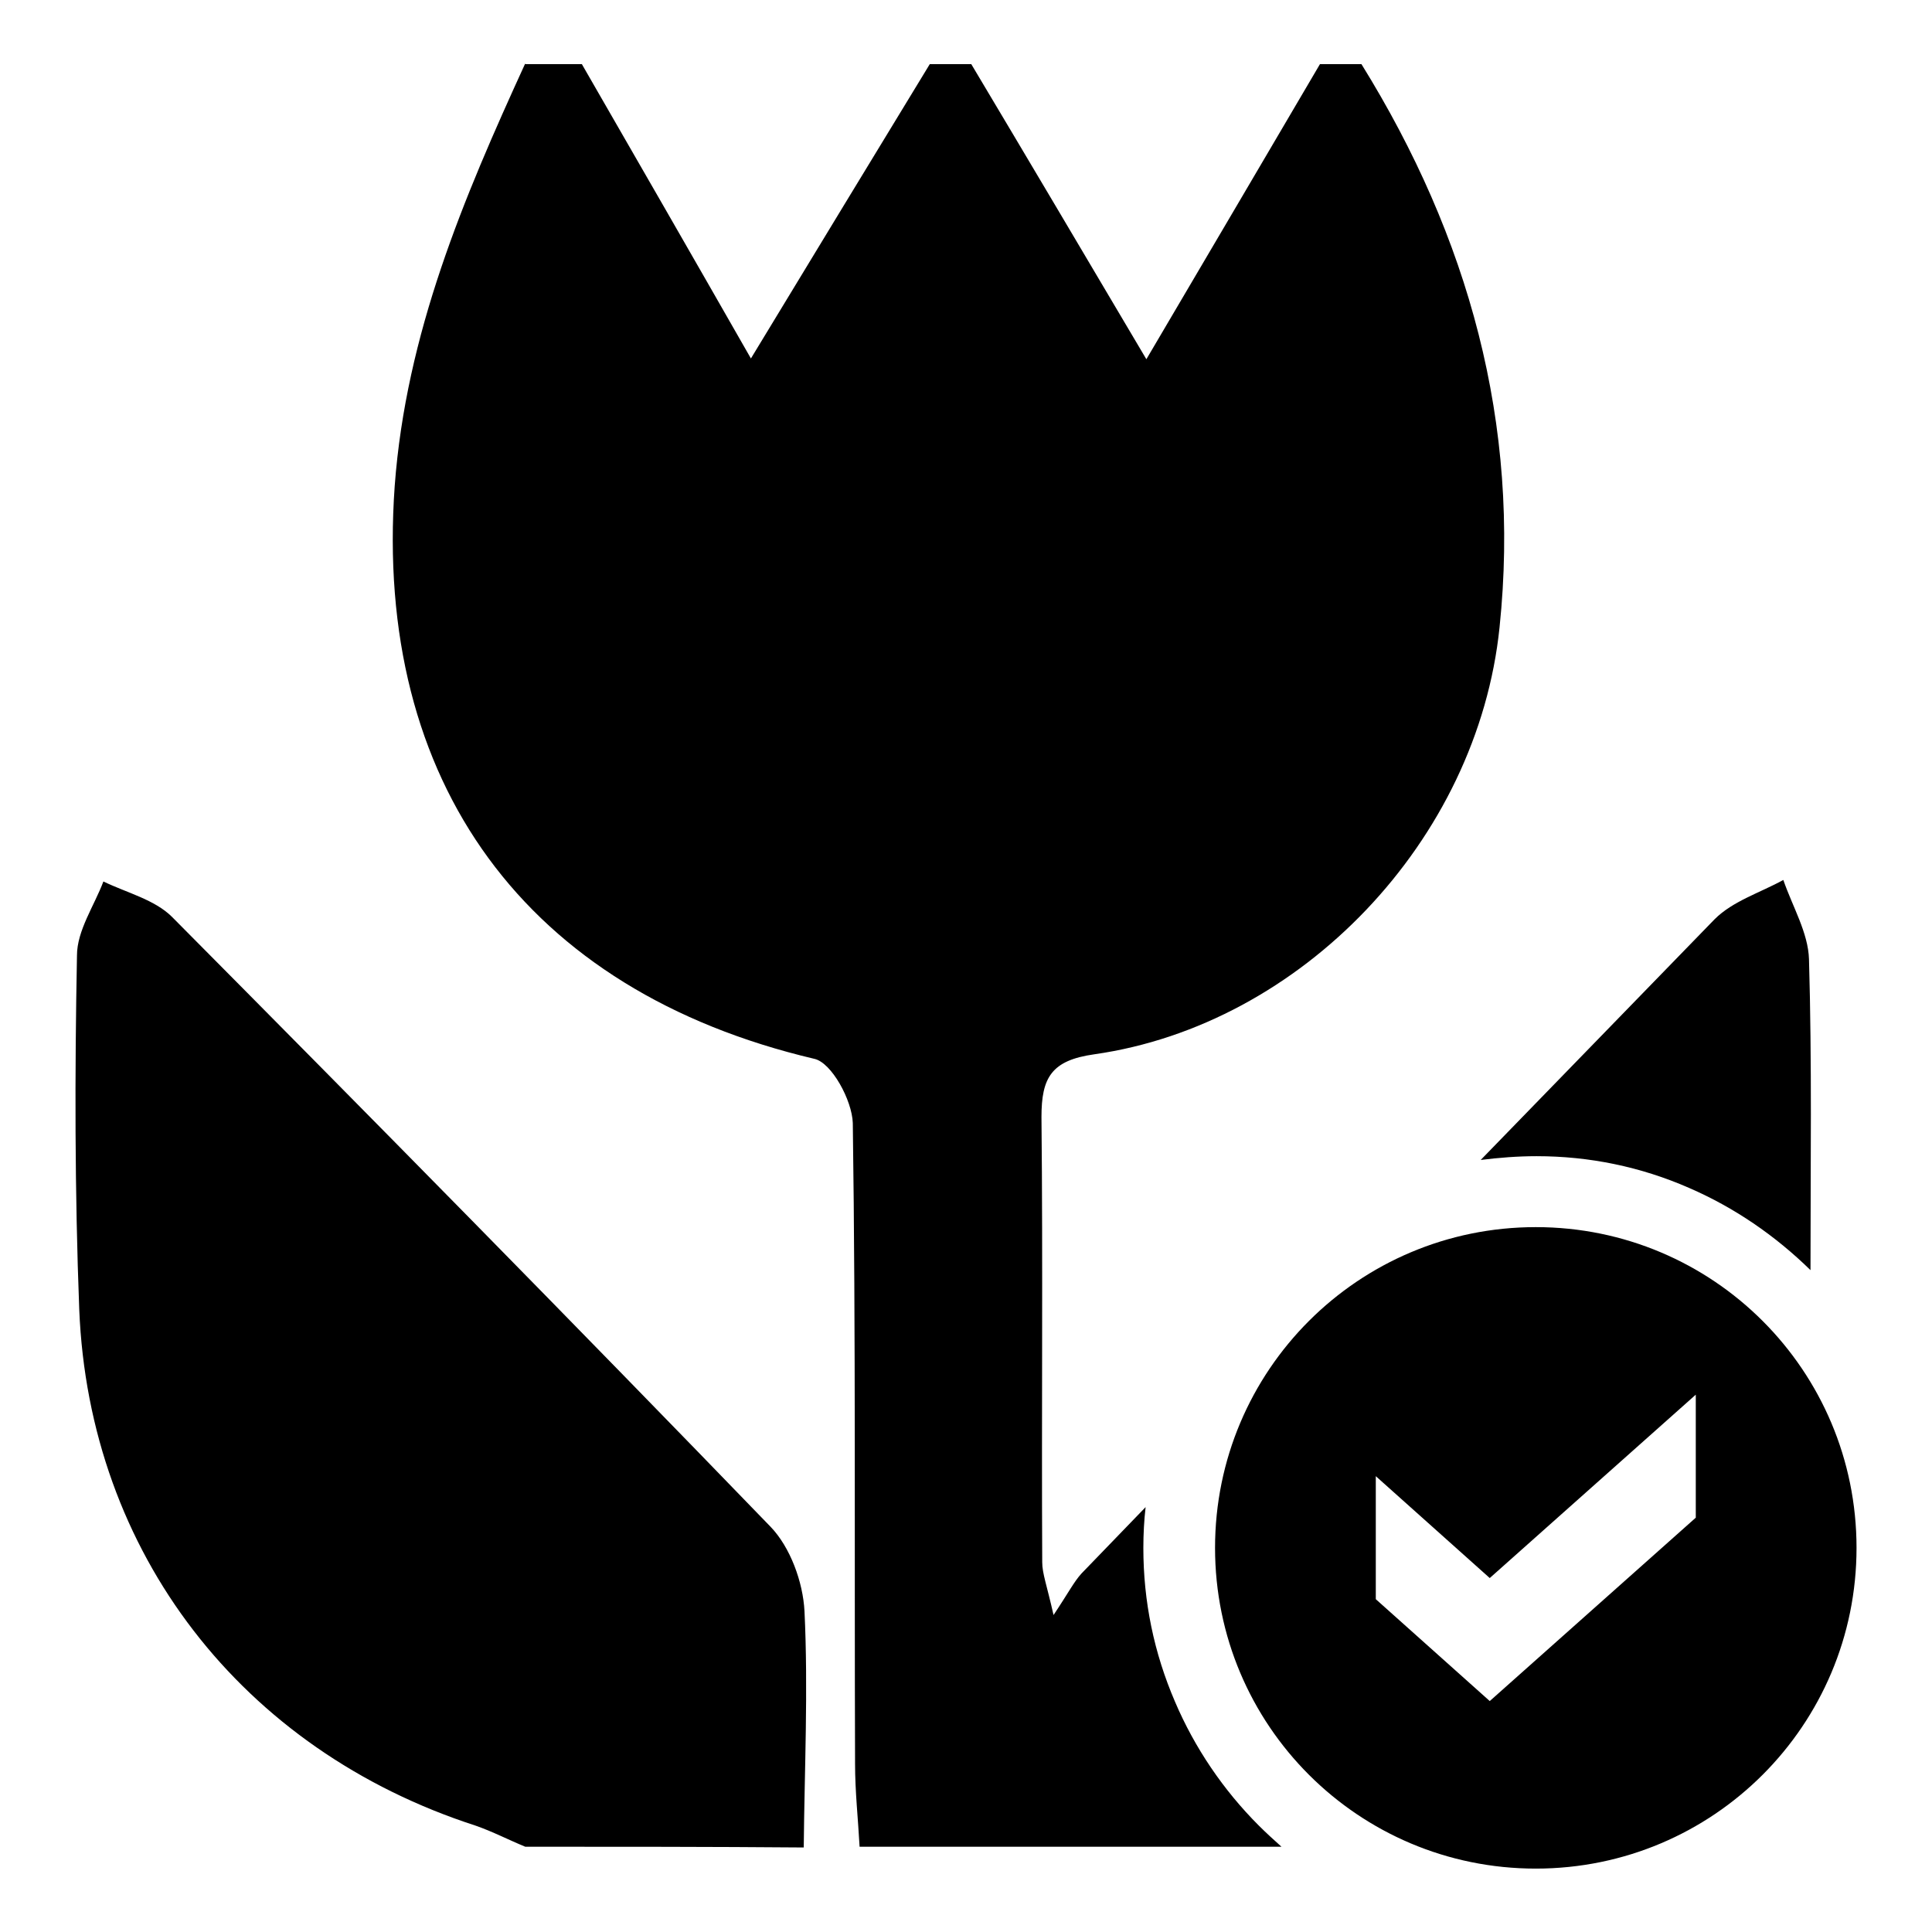 <?xml version="1.0" encoding="utf-8"?>
<!-- Svg Vector Icons : http://www.onlinewebfonts.com/icon -->
<!DOCTYPE svg PUBLIC "-//W3C//DTD SVG 1.1//EN" "http://www.w3.org/Graphics/SVG/1.1/DTD/svg11.dtd">
<svg version="1.1" xmlns="http://www.w3.org/2000/svg" xmlns:xlink="http://www.w3.org/1999/xlink" x="0px" y="0px" viewBox="0 0 256 256" enable-background="new 0 0 256 256" xml:space="preserve">
<g><g><path fill="#000000" d="M203.5,162.6c23.5,0,42.5,19,42.5,42.5c0,23.5-19,42.5-42.5,42.5s-42.5-19-42.5-42.5C161,181.6,180,162.6,203.5,162.6L203.5,162.6L203.5,162.6z M224.7,201.1v-16.3l-27.3,24.3l-15.1-13.5v16.3l15.1,13.5L224.7,201.1z M69.6,8.4c-8.2,17.9-15.8,35.8-17.3,56c-2.8,39.3,17.4,66.9,55.6,75.9c2.3,0.5,5,5.5,5.1,8.5c0.4,28.3,0.2,56.6,0.3,84.9c0,3.7,0.4,7.3,0.6,11h55.9c-1-0.9-2-1.8-3-2.8c-4.7-4.7-8.5-10.3-11.1-16.4c-2.8-6.5-4.2-13.3-4.2-20.4c0-1.8,0.1-3.7,0.3-5.4l-8.5,8.8c-1,1.1-1.7,2.5-3.7,5.5c-0.9-4-1.5-5.5-1.5-7c-0.1-19.7,0.1-39.3-0.1-59c0-5.2,1.3-7.5,7-8.3c27.4-3.9,50.8-28.3,53.7-56.6c2.8-26.9-4.1-51.7-18.3-74.6h-5.5c-7.3,12.4-14.5,24.7-23,39.1c-8.4-14.2-15.8-26.7-23.2-39.1h-5.5c-7.5,12.3-14.9,24.5-23.7,39c-8-14-15.2-26.5-22.4-39H69.6L69.6,8.4z M196.2,153.7c2.4-0.3,4.9-0.5,7.4-0.5c7,0,13.8,1.4,20.2,4.2c6,2.6,11.4,6.3,16.1,10.9c0-13.8,0.2-27.5-0.2-41.2c-0.1-3.5-2.2-7-3.4-10.5c-3.1,1.7-6.7,2.8-9.1,5.2C216.9,132.4,206.6,143,196.2,153.7L196.2,153.7L196.2,153.7z M69.6,244.7c-2.2-0.9-4.3-2-6.6-2.8c-30.9-10-51.2-36.1-52.5-68.4c-0.6-15.6-0.6-31.3-0.3-46.9c0-3.3,2.3-6.6,3.5-9.8c3.1,1.5,6.8,2.4,9.1,4.7c26.6,26.8,53.1,53.7,79.3,80.8c2.6,2.7,4.3,7.3,4.5,11.2c0.5,10.4,0,20.9-0.1,31.3C94.2,244.7,81.9,244.7,69.6,244.7L69.6,244.7z"/></g></g>
</svg>